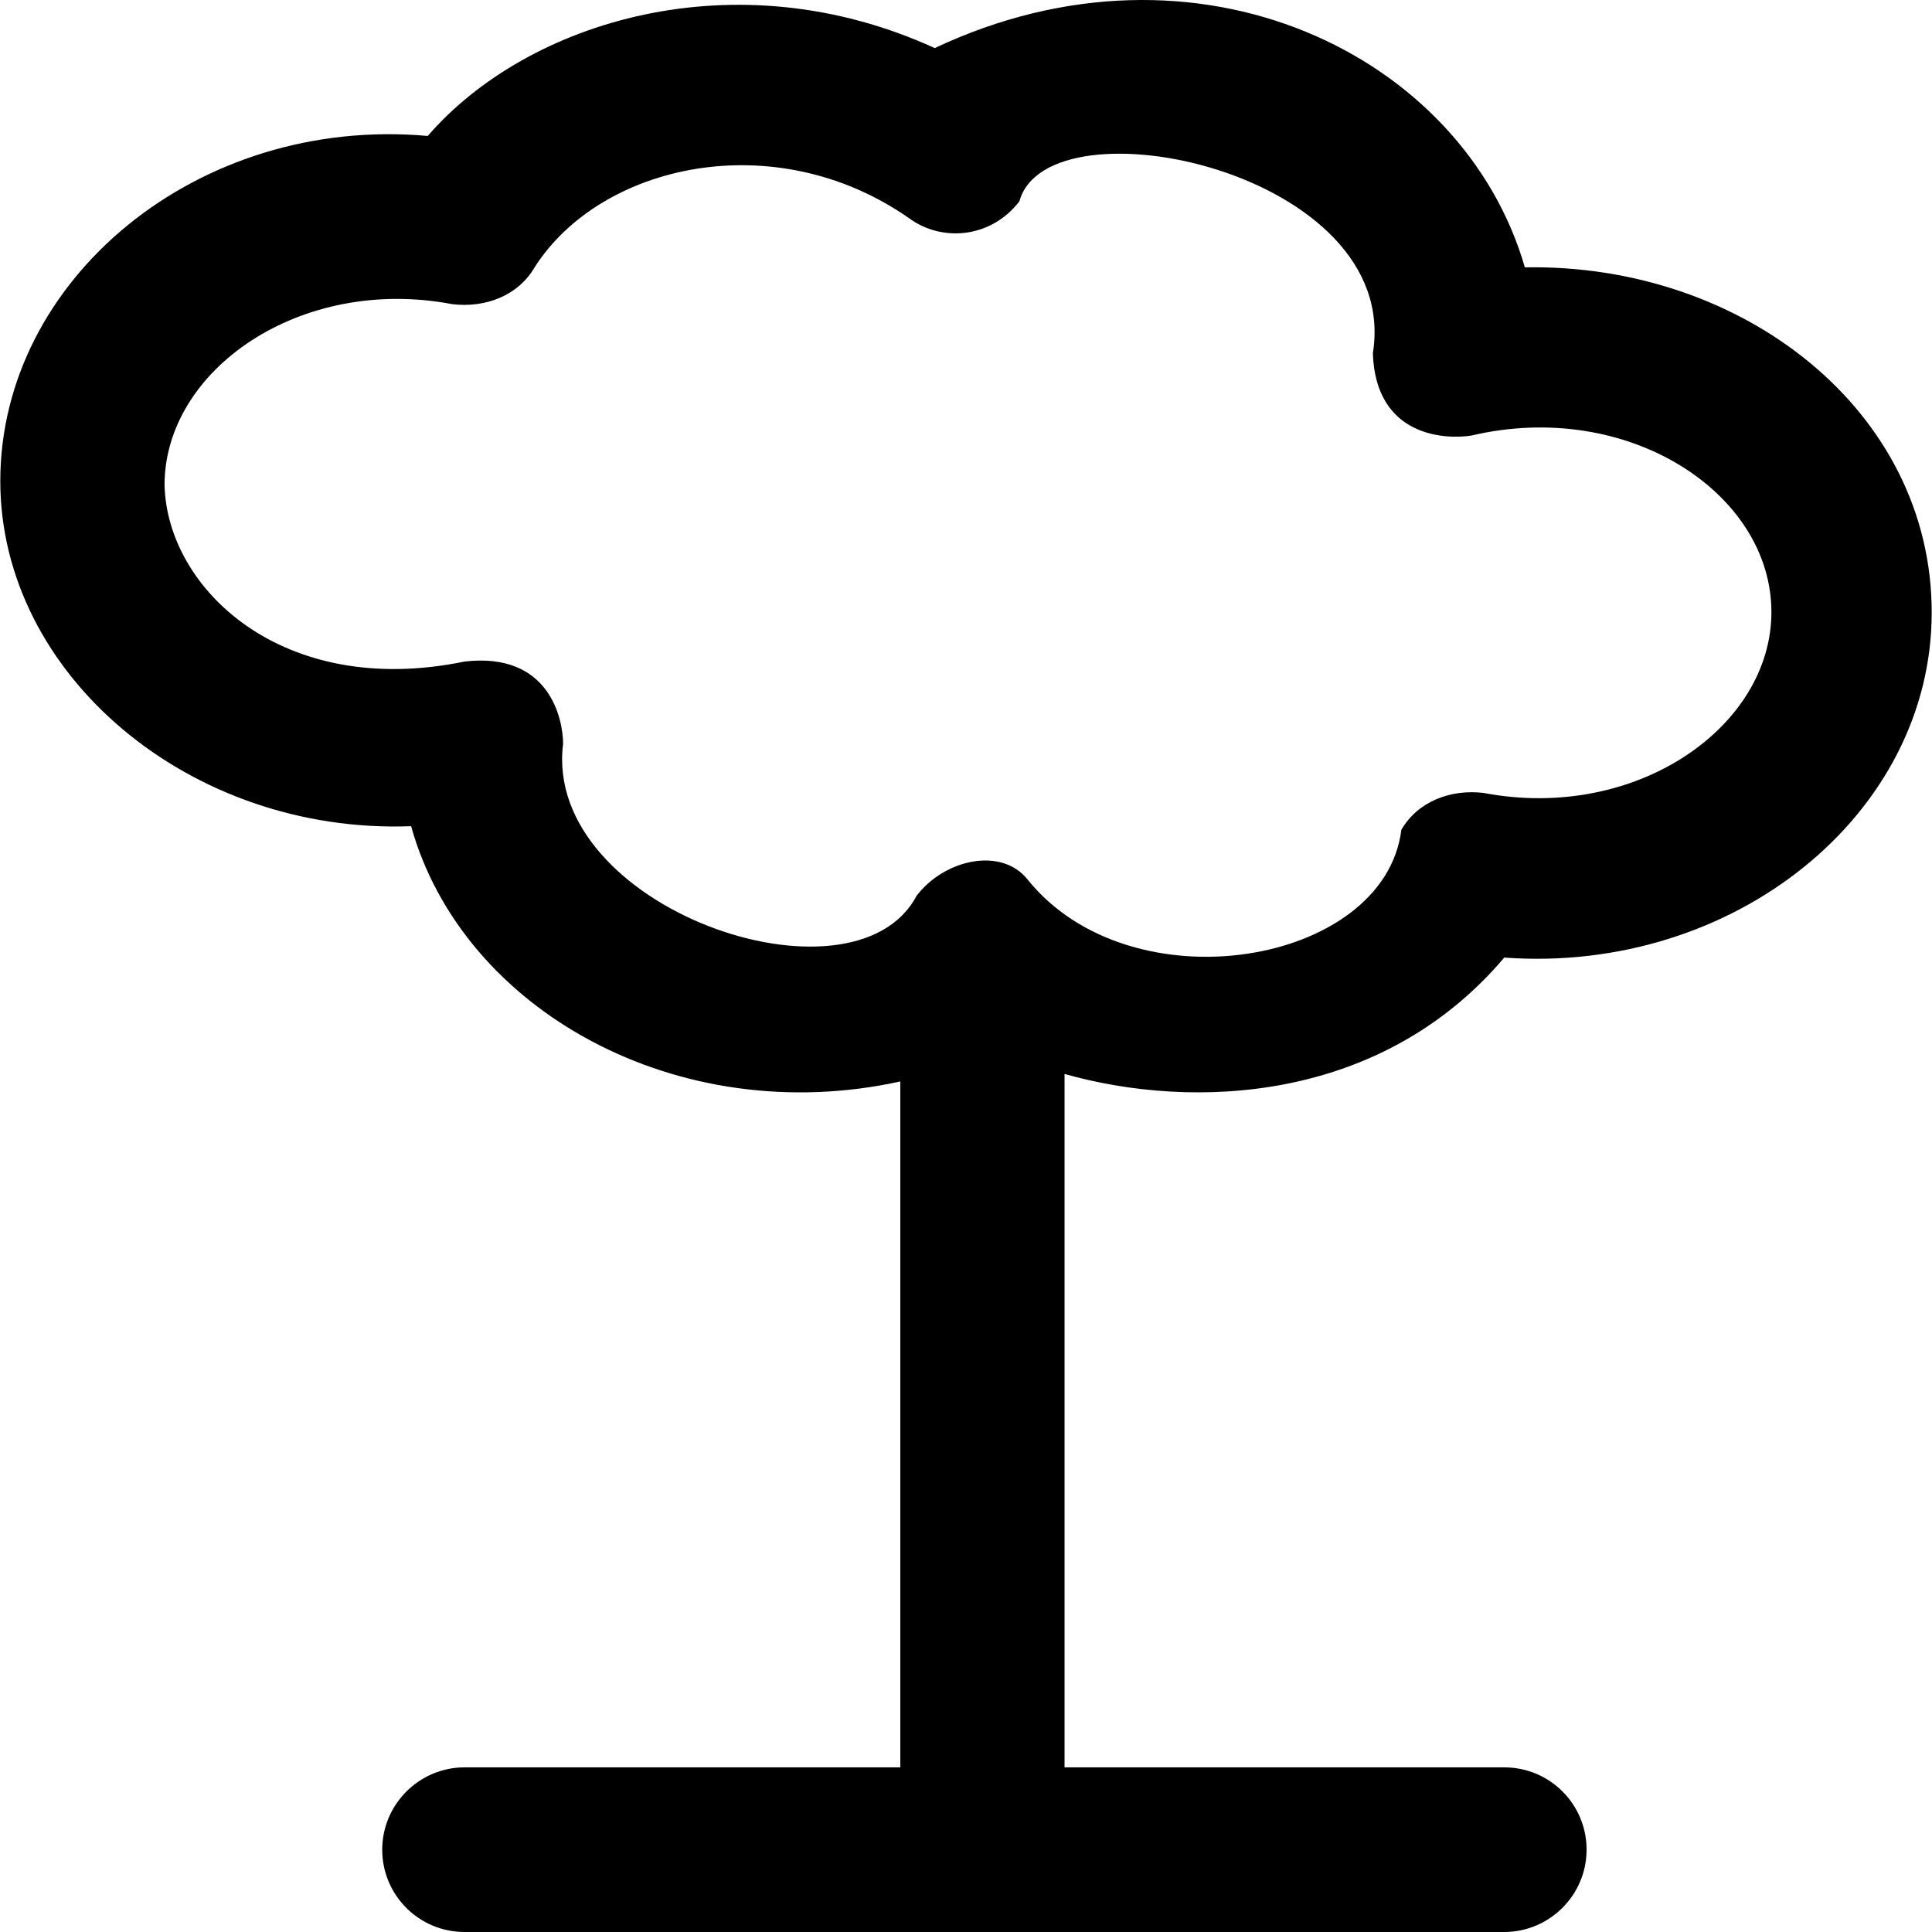 <?xml version="1.0" encoding="iso-8859-1"?>
<!-- Uploaded to: SVG Repo, www.svgrepo.com, Generator: SVG Repo Mixer Tools -->
<svg fill="#000000" height="800px" width="800px" version="1.1" id="Capa_1" xmlns="http://www.w3.org/2000/svg" xmlns:xlink="http://www.w3.org/1999/xlink" 
	 viewBox="0 0 488.15 488.15" xml:space="preserve">
<g>
	<path d="M108.075,34.35c-58.2-5.2-108,36.3-108,87.2c0,48.8,47.8,89.3,103.8,87.2c13,46.6,67.5,76.8,123.6,64.5v173.3h-110.1
		c-11.4,0-20.8,9.3-20.8,20.8s9.3,20.8,20.8,20.8h262.7c11.4,0,20.8-9.3,20.8-20.8s-9.3-20.8-20.8-20.8h-111.1v-175.2
		c32.5,9.2,80,7.3,111.1-29.4c58.1,4.2,108-36.3,108-87.2s-47.7-88.2-102.8-87.2c-15.5-53.7-82.7-86.7-149.1-55.4
		C185.875-10.85,133.275,5.25,108.075,34.35z M229.575,55.05c8.3,6.2,20.8,5.2,28-4.2c7.2-26.3,96.7-7.6,89.3,38.4
		c0.7,21.4,18.7,21.8,24.9,20.8c39.5-9.3,75.8,14.5,75.8,44.6c0,29.1-34.3,53-72.7,45.7c-8.3-1-16.6,2.1-20.8,9.3
		c-4.2,34.2-68.3,45.2-94.5,12.5c-6.5-8.1-20.8-5.2-28,4.2c-15.9,30.1-94.5,3.1-89.3-38.4c0-6.2-3.4-23.3-24.9-20.8
		c-46.1,9.5-75.2-18.5-75.8-44.6c0-29.1,34.3-53,72.7-45.7c8.3,1,16.6-2.1,20.8-9.3C151.775,41.35,195.775,31.55,229.575,55.05z"/>
</g>
</svg>